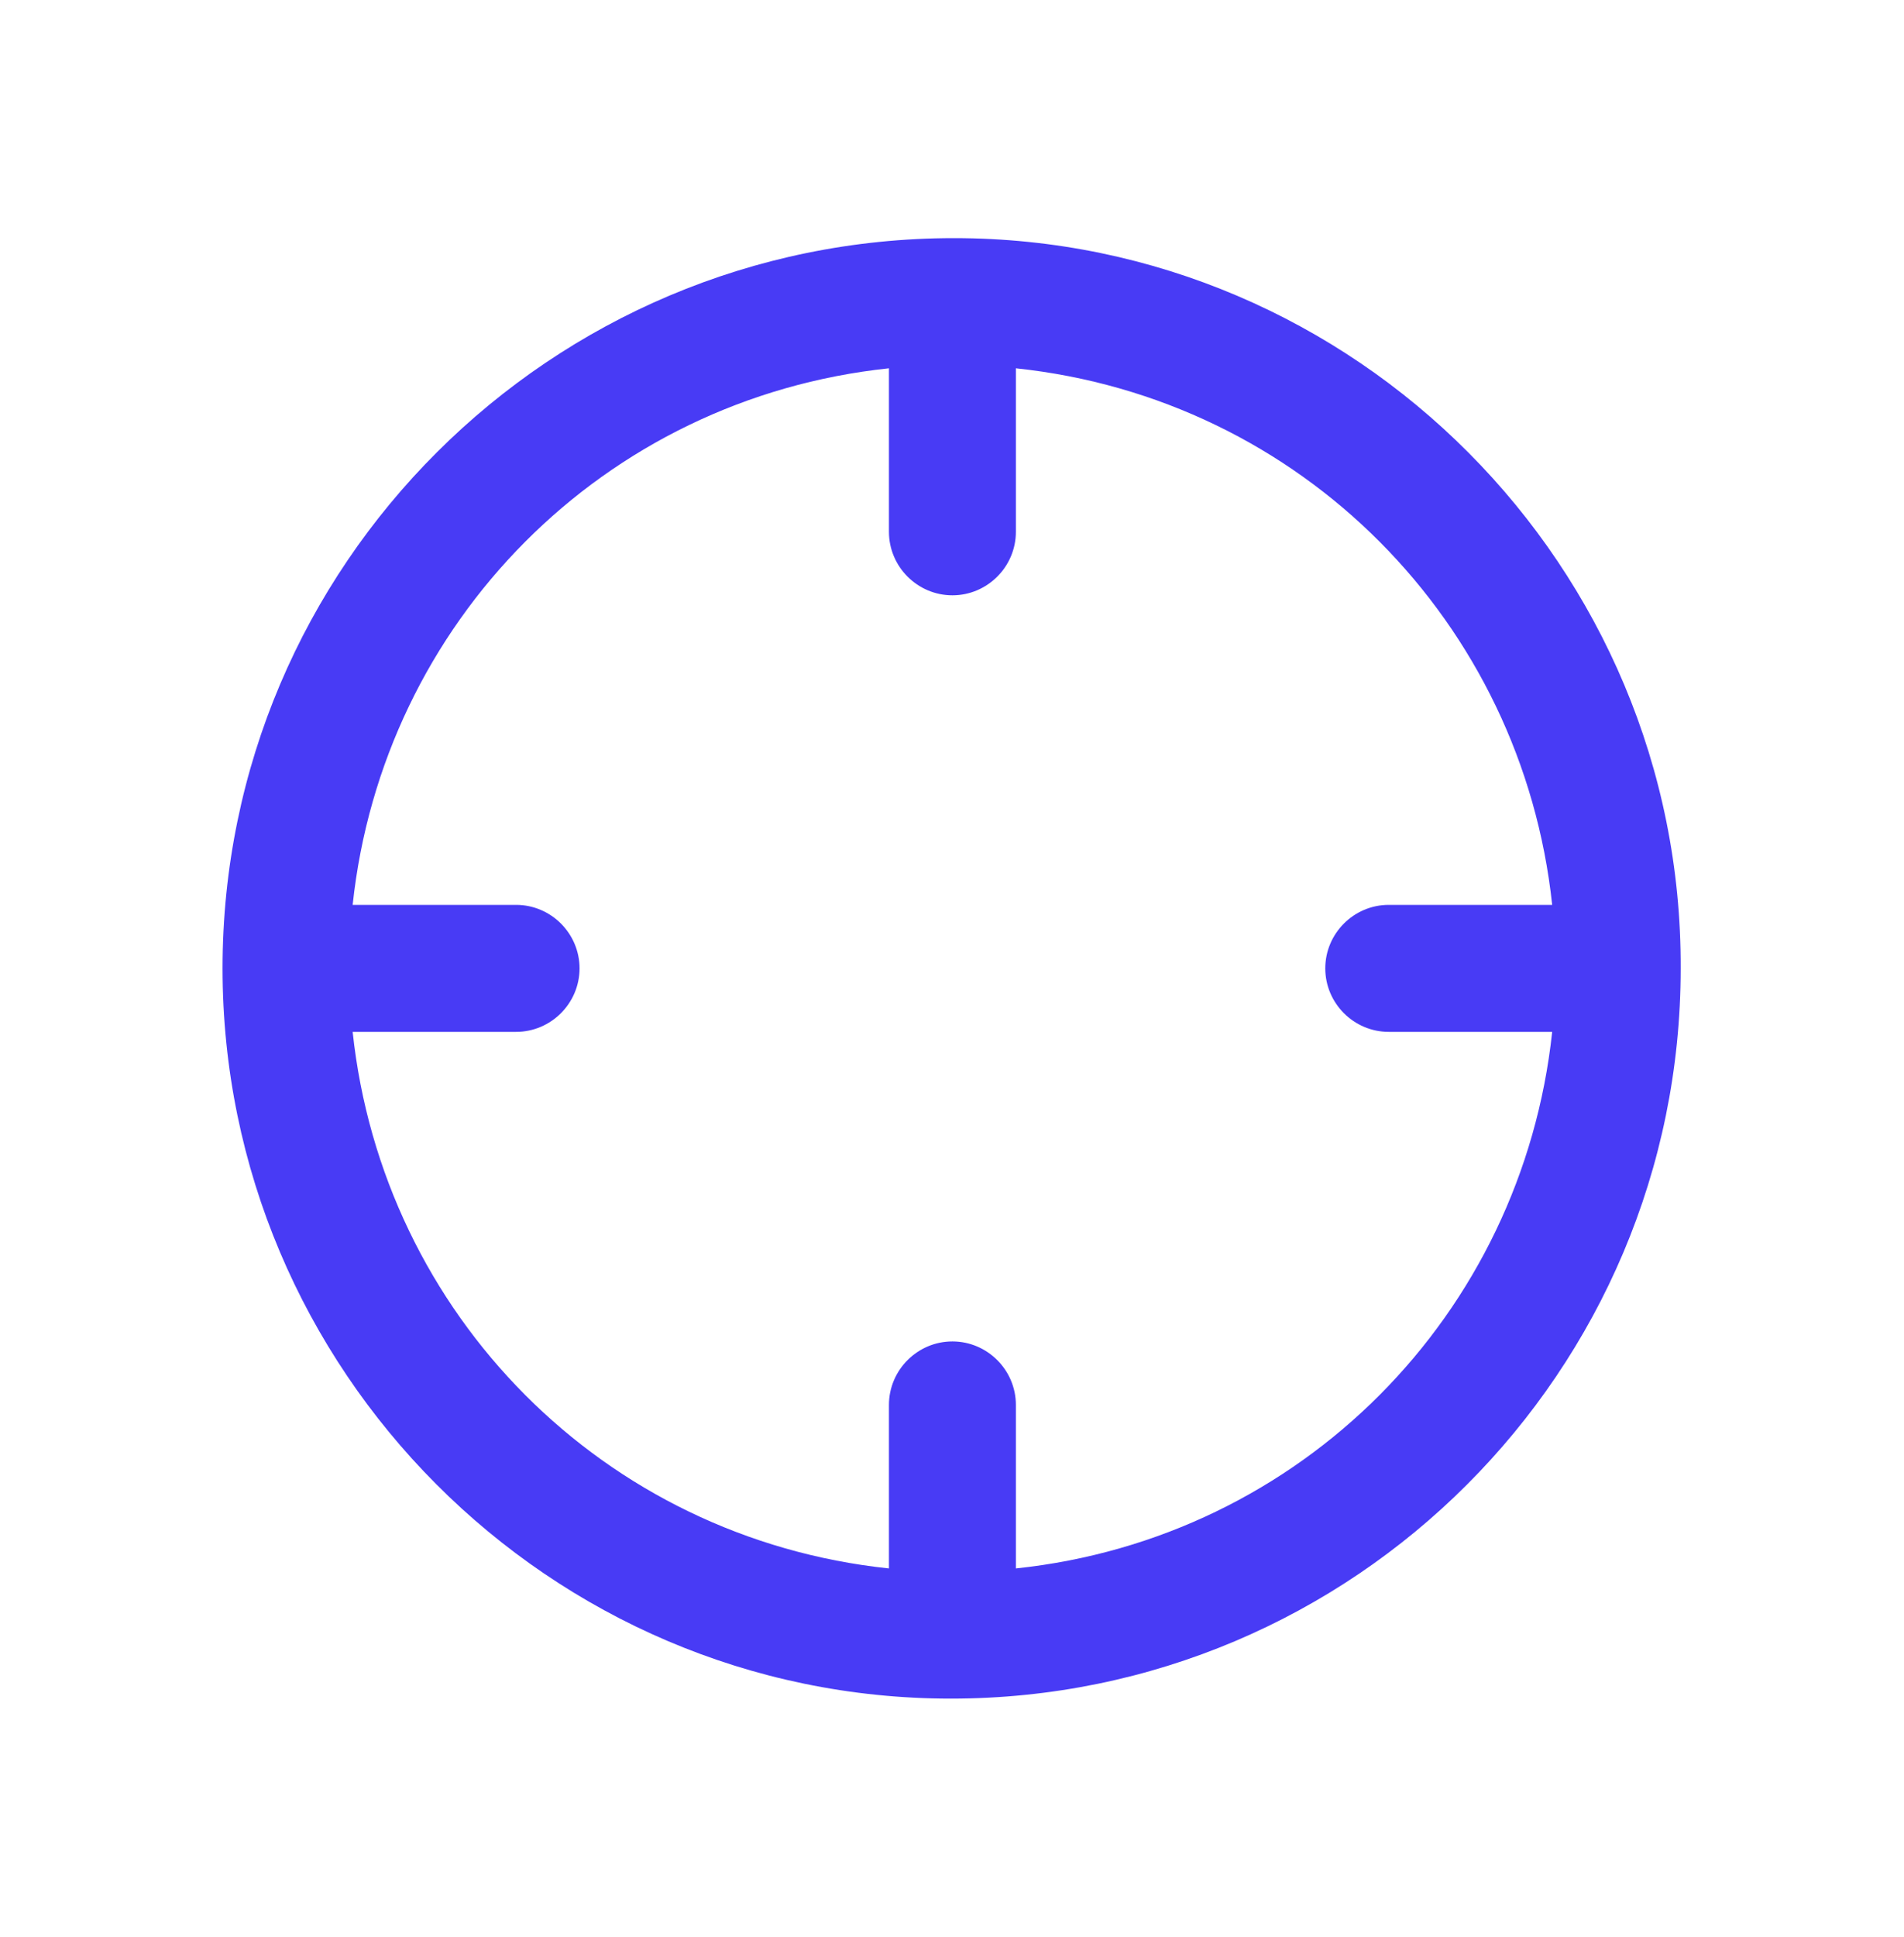 <svg width="60" height="61" viewBox="0 0 60 61" fill="none" xmlns="http://www.w3.org/2000/svg">
<path d="M30.063 7.5C30.013 7.5 30.013 7.5 30.063 7.5C30.013 7.5 30.013 7.5 30.063 7.5C17.363 7.5 7.013 17.8 7.013 30.5C7.013 43.15 17.313 53.5 29.963 53.5C42.663 53.5 52.963 43.2 52.963 30.5C53.013 17.85 42.713 7.5 30.063 7.5ZM32.013 49.4V44.25C32.013 43.15 31.113 42.25 30.013 42.25C28.913 42.25 28.013 43.15 28.013 44.25V49.4C19.013 48.45 12.063 41.4 11.113 32.5H16.263C17.363 32.5 18.263 31.6 18.263 30.5C18.263 29.4 17.363 28.5 16.263 28.5H11.113C12.063 19.6 19.013 12.55 28.013 11.6V16.75C28.013 17.85 28.913 18.75 30.013 18.75C31.113 18.75 32.013 17.85 32.013 16.75V11.6C41.013 12.55 47.963 19.6 48.913 28.5H43.763C42.663 28.5 41.763 29.4 41.763 30.5C41.763 31.6 42.663 32.5 43.763 32.5H48.913C47.963 41.4 41.013 48.45 32.013 49.4Z" fill="#483BF5"/>
</svg>
